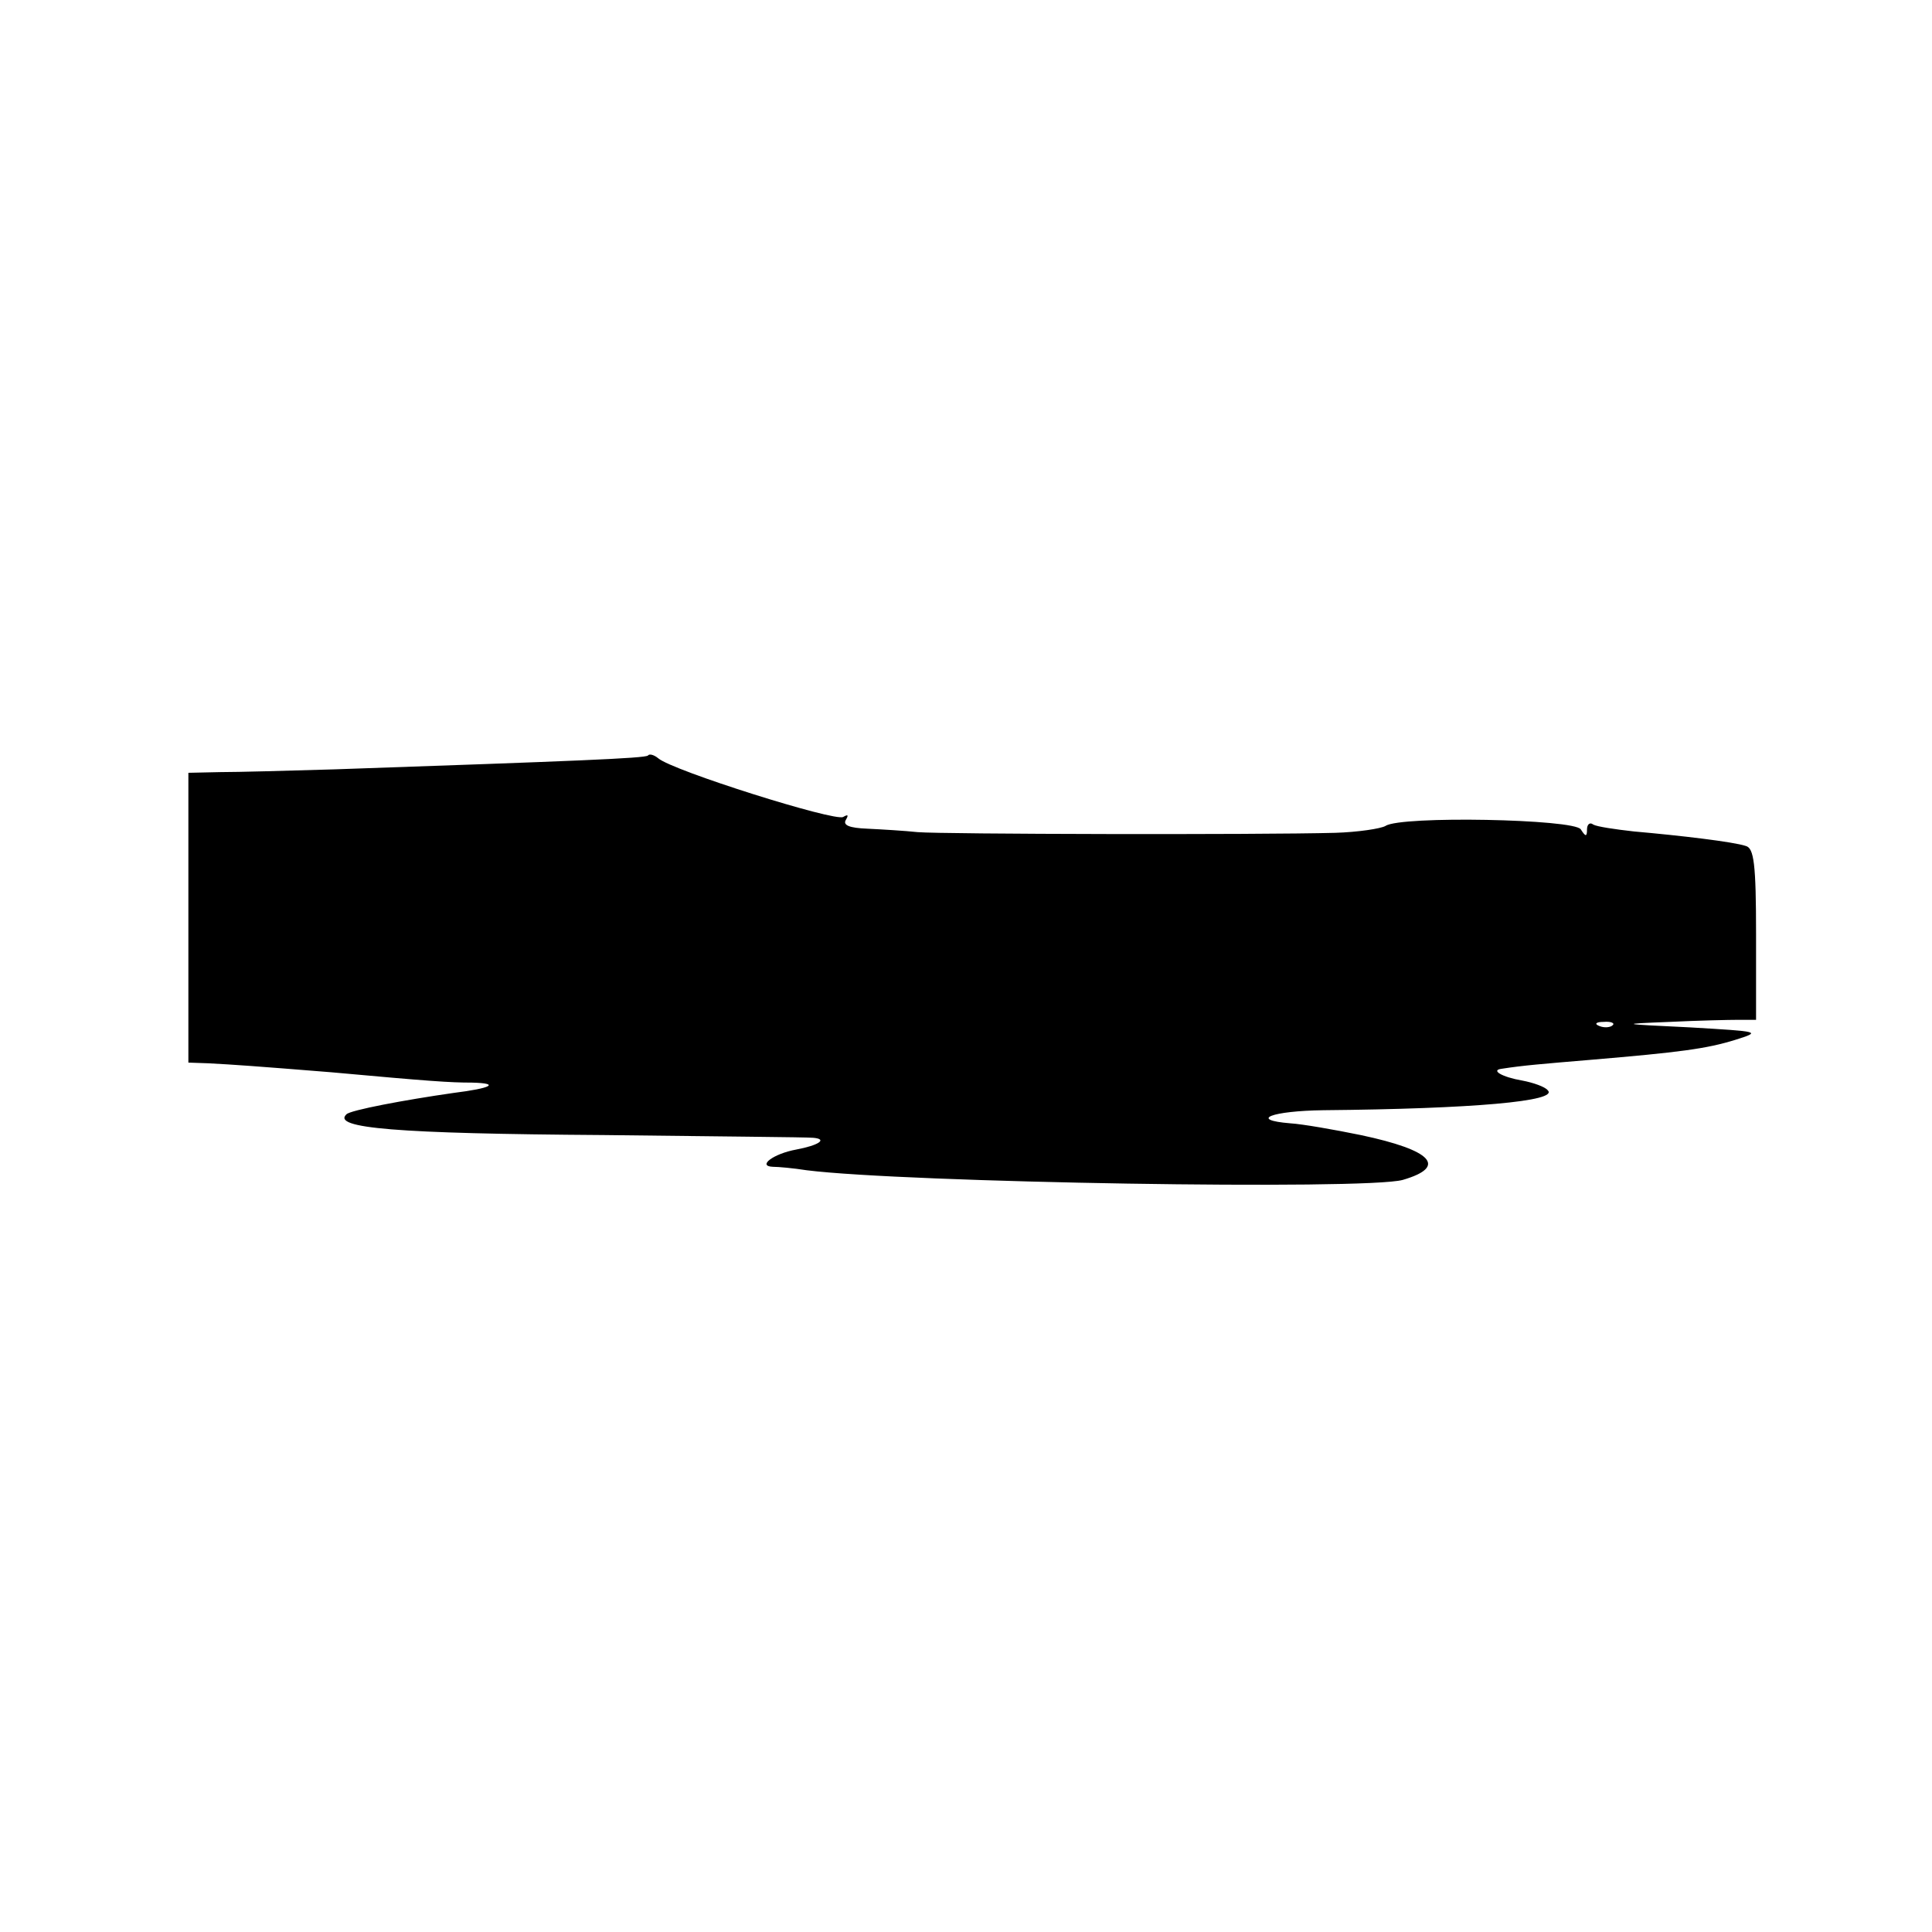 <?xml version="1.0" standalone="no"?>
<!DOCTYPE svg PUBLIC "-//W3C//DTD SVG 20010904//EN"
 "http://www.w3.org/TR/2001/REC-SVG-20010904/DTD/svg10.dtd">
<svg version="1.0" xmlns="http://www.w3.org/2000/svg"
 width="280pt" height="280pt" viewBox="0 0 280 280"
 preserveAspectRatio="xMidYMid meet">
<g transform="translate(0,280) scale(0.1,-0.1)"
fill="#000000" stroke="none">
<path d="M939 1705 c-5 -4 -106 -8 -454 -20 -66 -2 -141 -4 -166 -4 l-46 -1 0
-210 0 -210 29 -1 c38 -2 66 -4 178 -13 143 -13 172 -15 204 -15 41 -1 29 -8
-27 -15 -70 -10 -150 -25 -155 -31 -21 -20 71 -28 373 -30 160 -2 296 -3 304
-4 21 -2 7 -11 -25 -17 -33 -6 -57 -24 -34 -25 8 0 30 -2 49 -5 143 -18 810
-29 864 -14 65 19 43 43 -61 65 -39 8 -85 16 -102 17 -61 5 -27 18 48 19 216
2 342 13 325 29 -4 5 -21 11 -37 14 -29 5 -46 15 -30 17 32 5 58 7 129 13 130
11 168 16 210 29 38 12 36 12 -65 18 -104 5 -104 5 -30 8 41 2 86 3 100 3 l25
0 0 124 c0 102 -3 125 -15 128 -18 6 -94 15 -162 21 -27 3 -54 7 -59 10 -5 4
-9 0 -9 -7 0 -11 -2 -11 -9 0 -9 15 -261 20 -283 5 -7 -4 -40 -9 -73 -10 -112
-3 -570 -2 -605 1 -19 2 -52 4 -73 5 -26 1 -36 5 -31 13 4 7 3 8 -4 4 -12 -7
-247 67 -268 85 -6 5 -13 7 -15 4z m1398 -391 c-3 -3 -12 -4 -19 -1 -8 3 -5 6
6 6 11 1 17 -2 13 -5z"/>
</g>
</svg>
